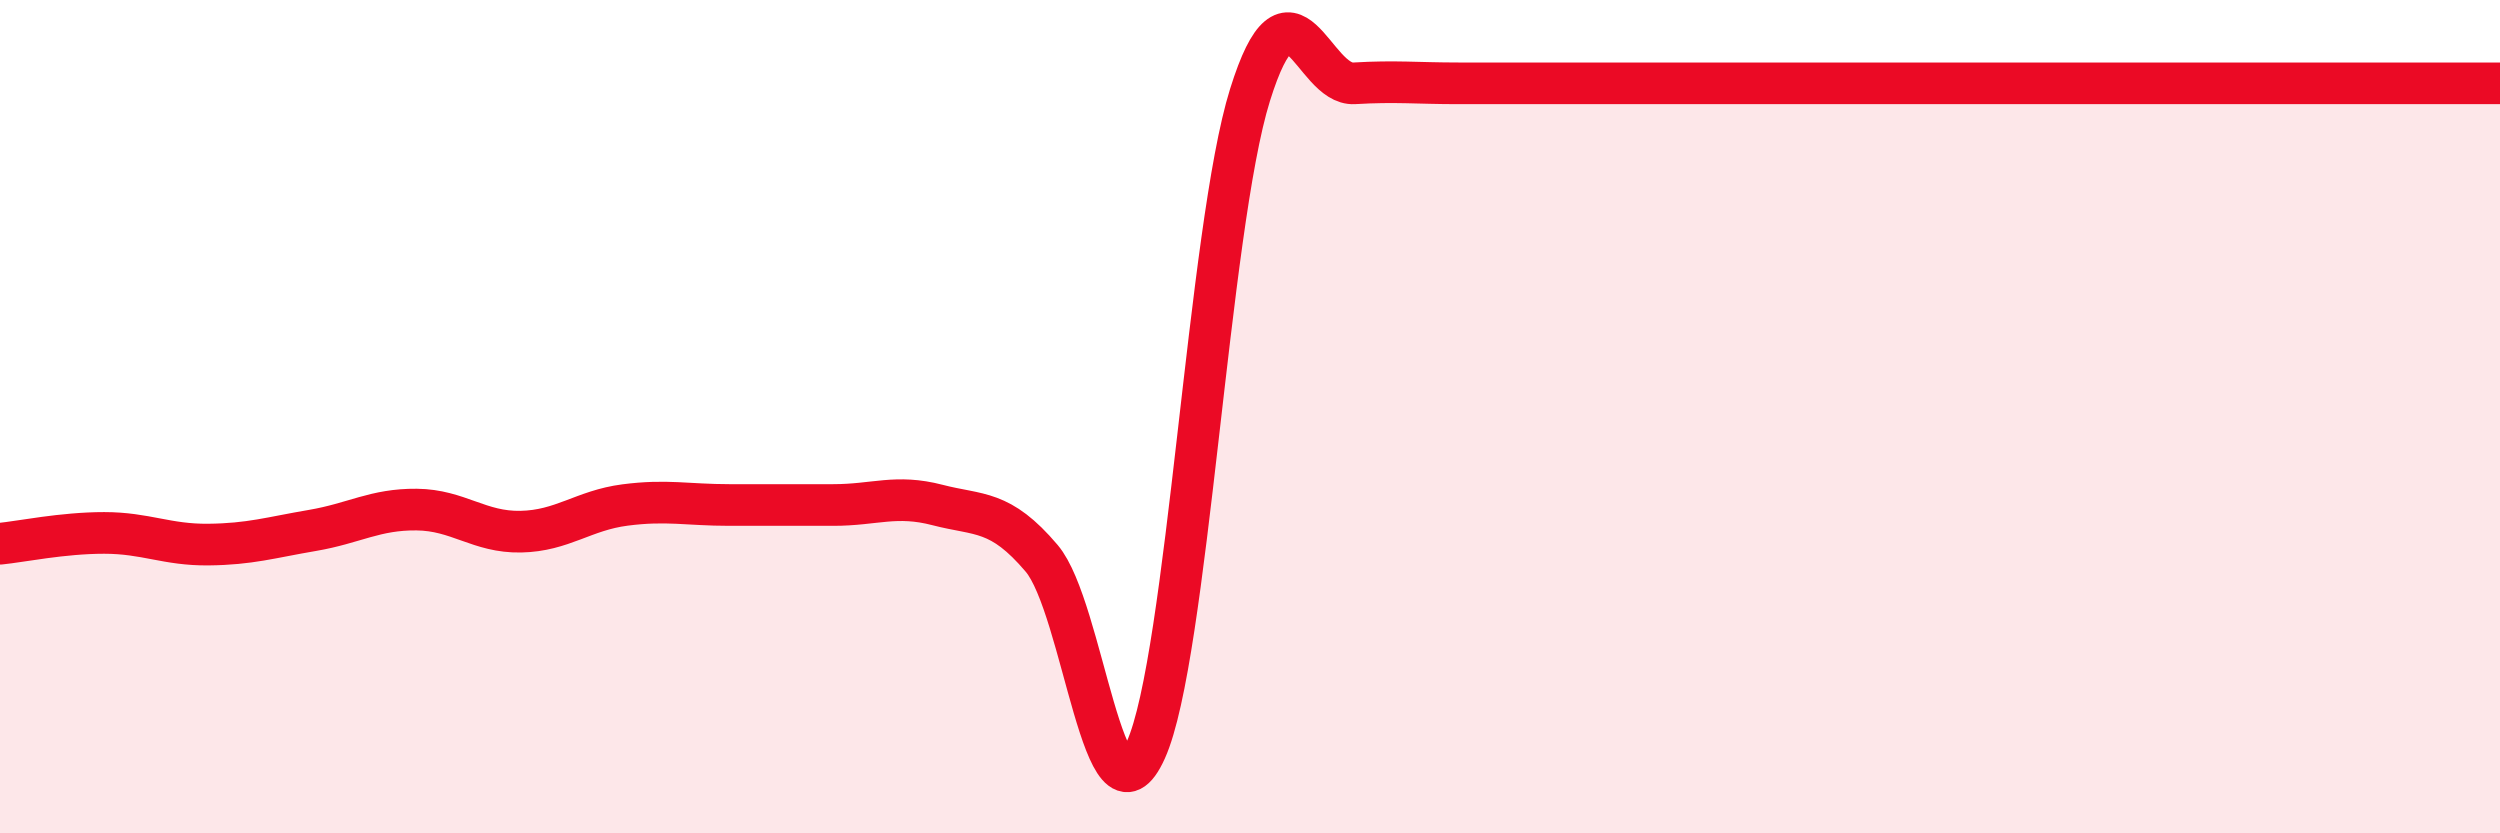 
    <svg width="60" height="20" viewBox="0 0 60 20" xmlns="http://www.w3.org/2000/svg">
      <path
        d="M 0,13.05 C 0.5,13 1.5,12.79 2.5,12.79 C 3.5,12.79 4,13.08 5,13.07 C 6,13.06 6.5,12.9 7.5,12.73 C 8.5,12.56 9,12.22 10,12.23 C 11,12.24 11.5,12.78 12.5,12.76 C 13.5,12.74 14,12.25 15,12.12 C 16,11.99 16.5,12.12 17.5,12.12 C 18.5,12.12 19,12.12 20,12.12 C 21,12.12 21.5,11.86 22.5,12.12 C 23.5,12.38 24,12.22 25,13.4 C 26,14.58 26.5,20.22 27.5,18 C 28.5,15.78 29,5.48 30,2.28 C 31,-0.92 31.5,2.06 32.5,2 C 33.5,1.94 34,2 35,2 C 36,2 36.5,2 37.5,2 C 38.5,2 39,2 40,2 C 41,2 41.5,2 42.5,2 C 43.5,2 44,2 45,2 C 46,2 46.5,2 47.5,2 C 48.5,2 49,2 50,2 C 51,2 51.5,2 52.5,2 C 53.5,2 53.5,2 55,2 C 56.5,2 59,2 60,2L60 20L0 20Z"
        fill="#EB0A25"
        opacity="0.1"
        stroke-linecap="round"
        stroke-linejoin="round"
      />
      <path
        d="M 0,13.05 C 0.5,13 1.5,12.79 2.5,12.79 C 3.5,12.79 4,13.08 5,13.07 C 6,13.06 6.5,12.9 7.5,12.73 C 8.5,12.56 9,12.22 10,12.23 C 11,12.24 11.5,12.78 12.5,12.76 C 13.5,12.74 14,12.25 15,12.12 C 16,11.99 16.5,12.12 17.5,12.12 C 18.5,12.12 19,12.12 20,12.12 C 21,12.12 21.5,11.86 22.5,12.12 C 23.5,12.38 24,12.22 25,13.4 C 26,14.58 26.5,20.22 27.5,18 C 28.5,15.78 29,5.48 30,2.28 C 31,-0.92 31.5,2.06 32.5,2 C 33.5,1.94 34,2 35,2 C 36,2 36.5,2 37.5,2 C 38.5,2 39,2 40,2 C 41,2 41.5,2 42.5,2 C 43.5,2 44,2 45,2 C 46,2 46.5,2 47.5,2 C 48.5,2 49,2 50,2 C 51,2 51.5,2 52.5,2 C 53.5,2 53.5,2 55,2 C 56.5,2 59,2 60,2"
        stroke="#EB0A25"
        stroke-width="1"
        fill="none"
        stroke-linecap="round"
        stroke-linejoin="round"
      />
    </svg>
  